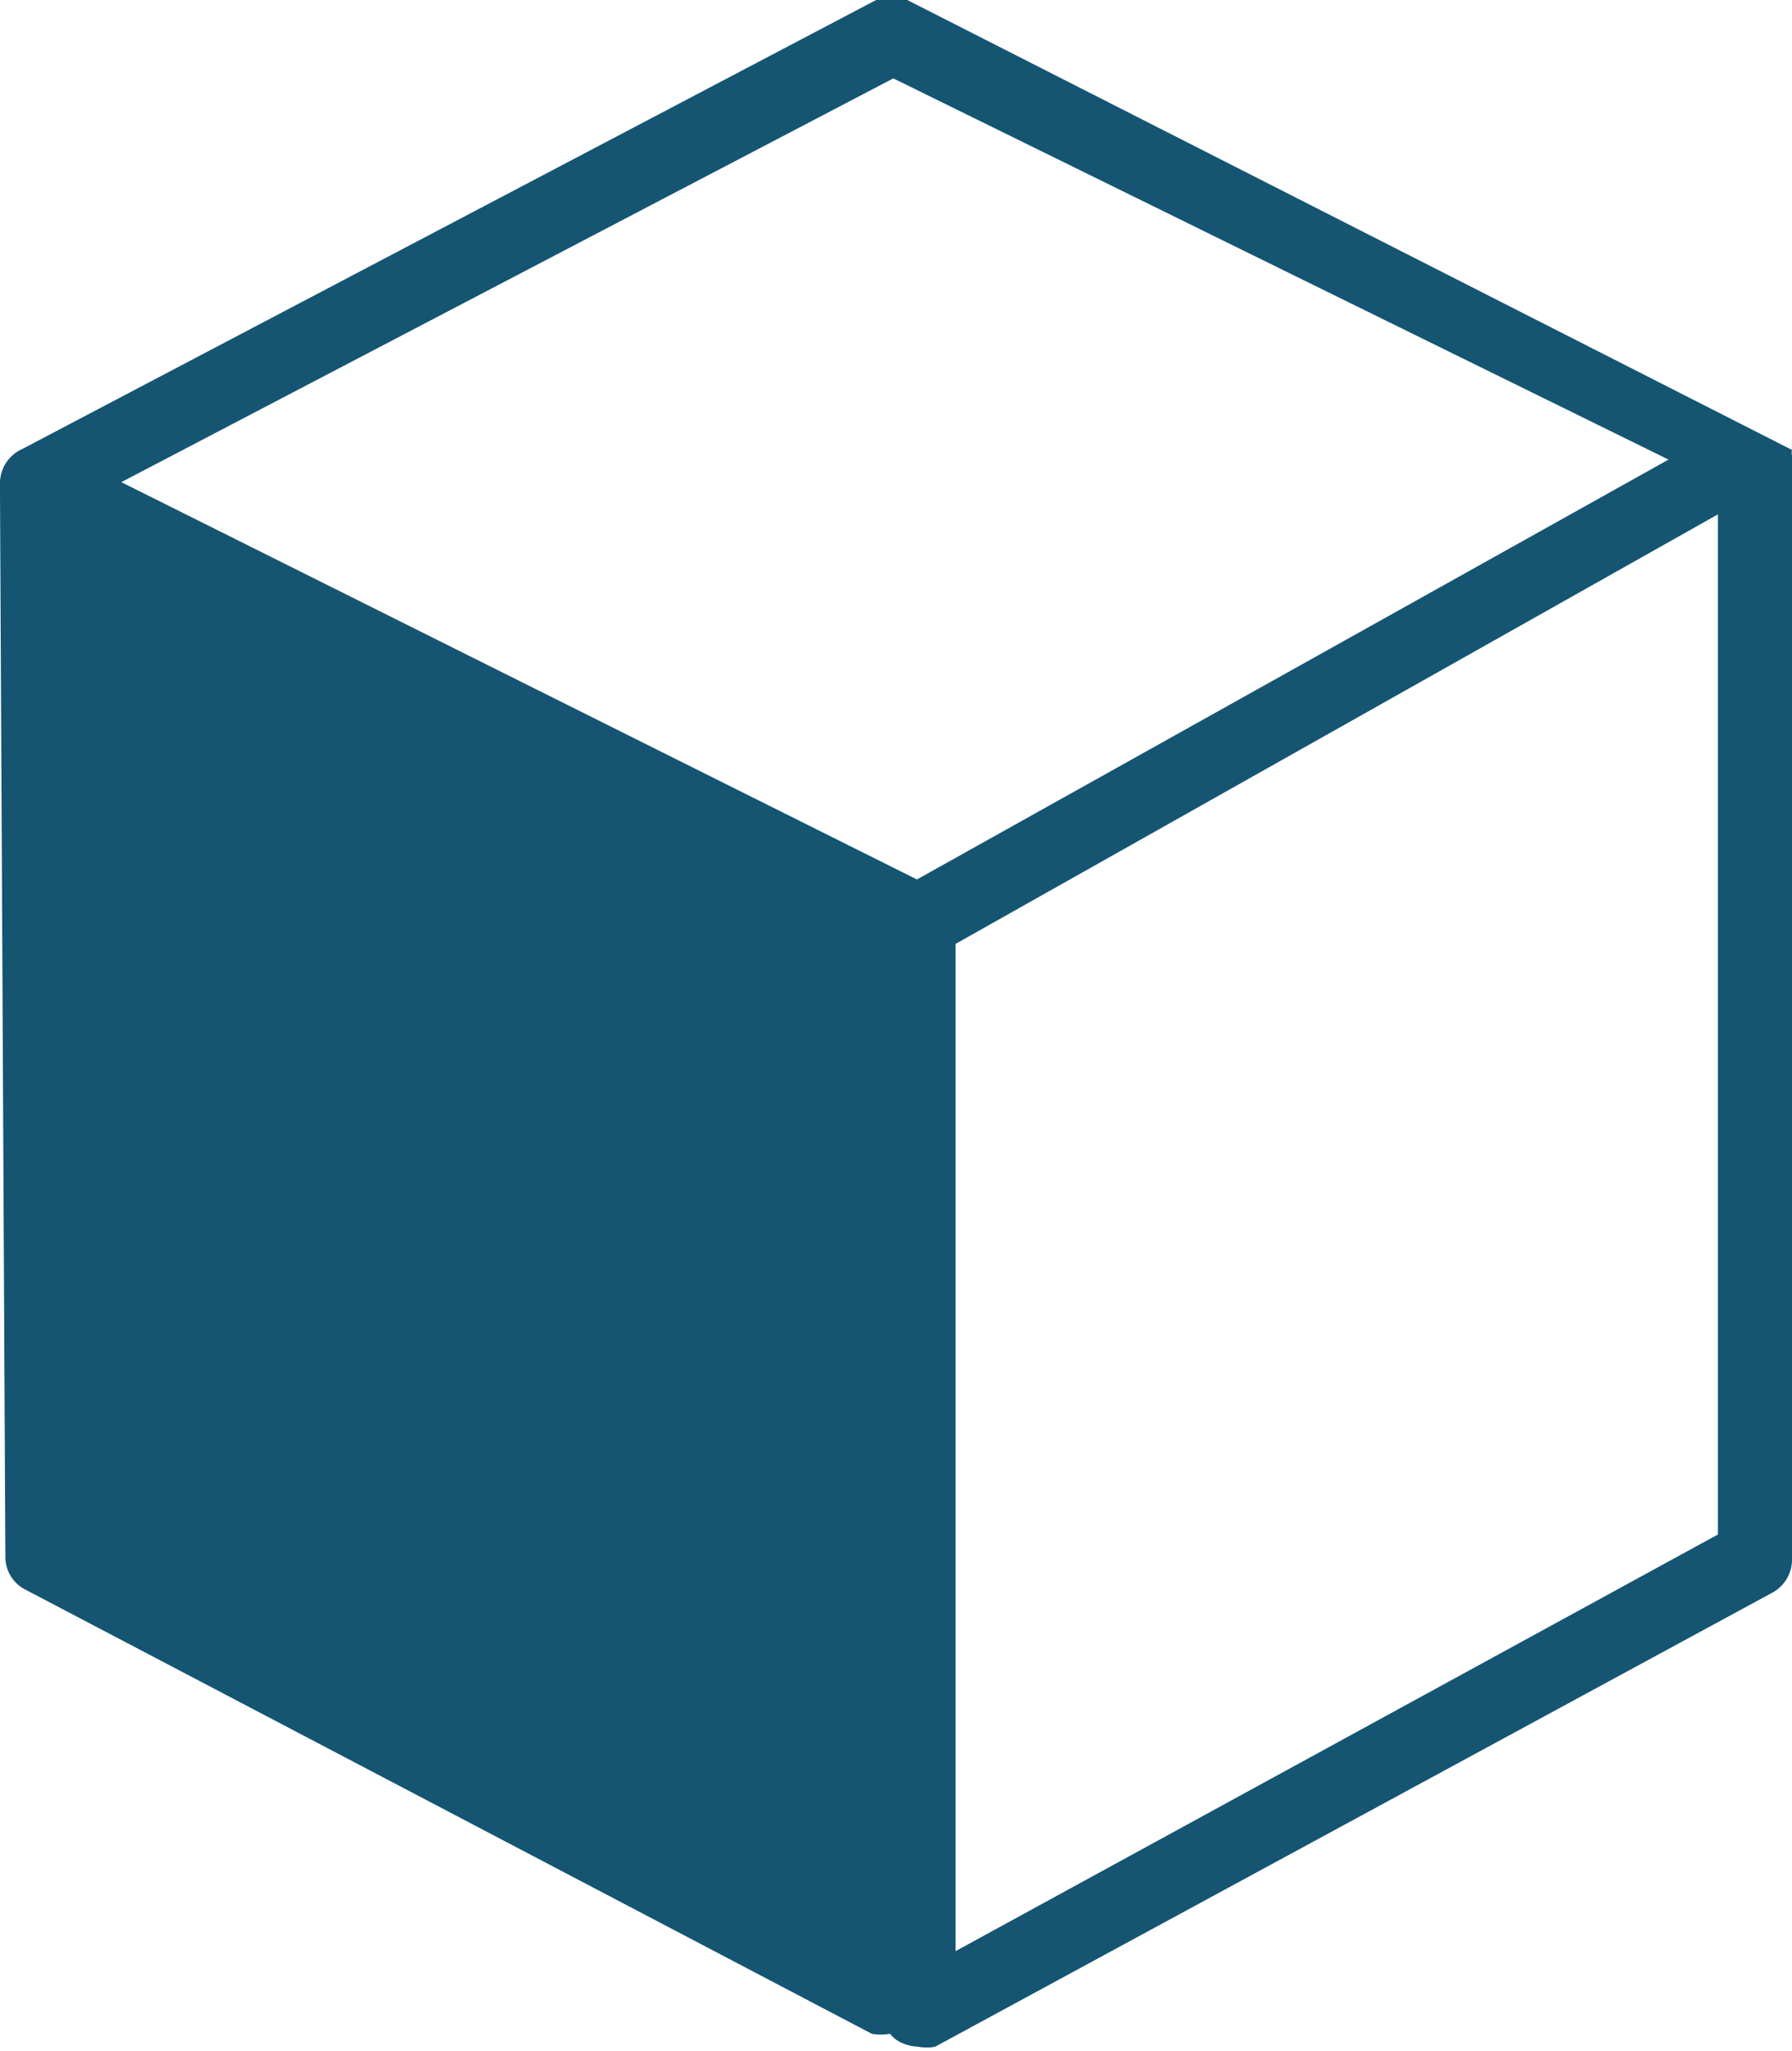 <svg xmlns="http://www.w3.org/2000/svg" viewBox="0 0 16.69 19.1"><defs><style>.cls-1{fill:#155572;}</style></defs><g id="Capa_2" data-name="Capa 2"><g id="Capa_1-2" data-name="Capa 1"><path class="cls-1" d="M0,4.61.05,14.5a.34.34,0,0,0,.18.3l7.89,4.14a.53.53,0,0,0,.17,0h0a.27.27,0,0,0,.08.07.41.41,0,0,0,.18.05.42.42,0,0,0,.16,0l7.8-4.23a.35.35,0,0,0,.18-.31V4.24h0v0a.11.11,0,0,1,0-.05s0,0,0,0l0,0,0,0,0,0,0,0,0,0h0L8.45,0a.33.33,0,0,0-.29,0L.21,4.18A.35.35,0,0,0,0,4.49H0A.5.5,0,0,0,0,4.61Zm15.54-.33-7,3.91L1.13,4.49,8.32.73ZM8.9,18.17V8.79l7.1-4v9.5Z"/></g></g></svg>